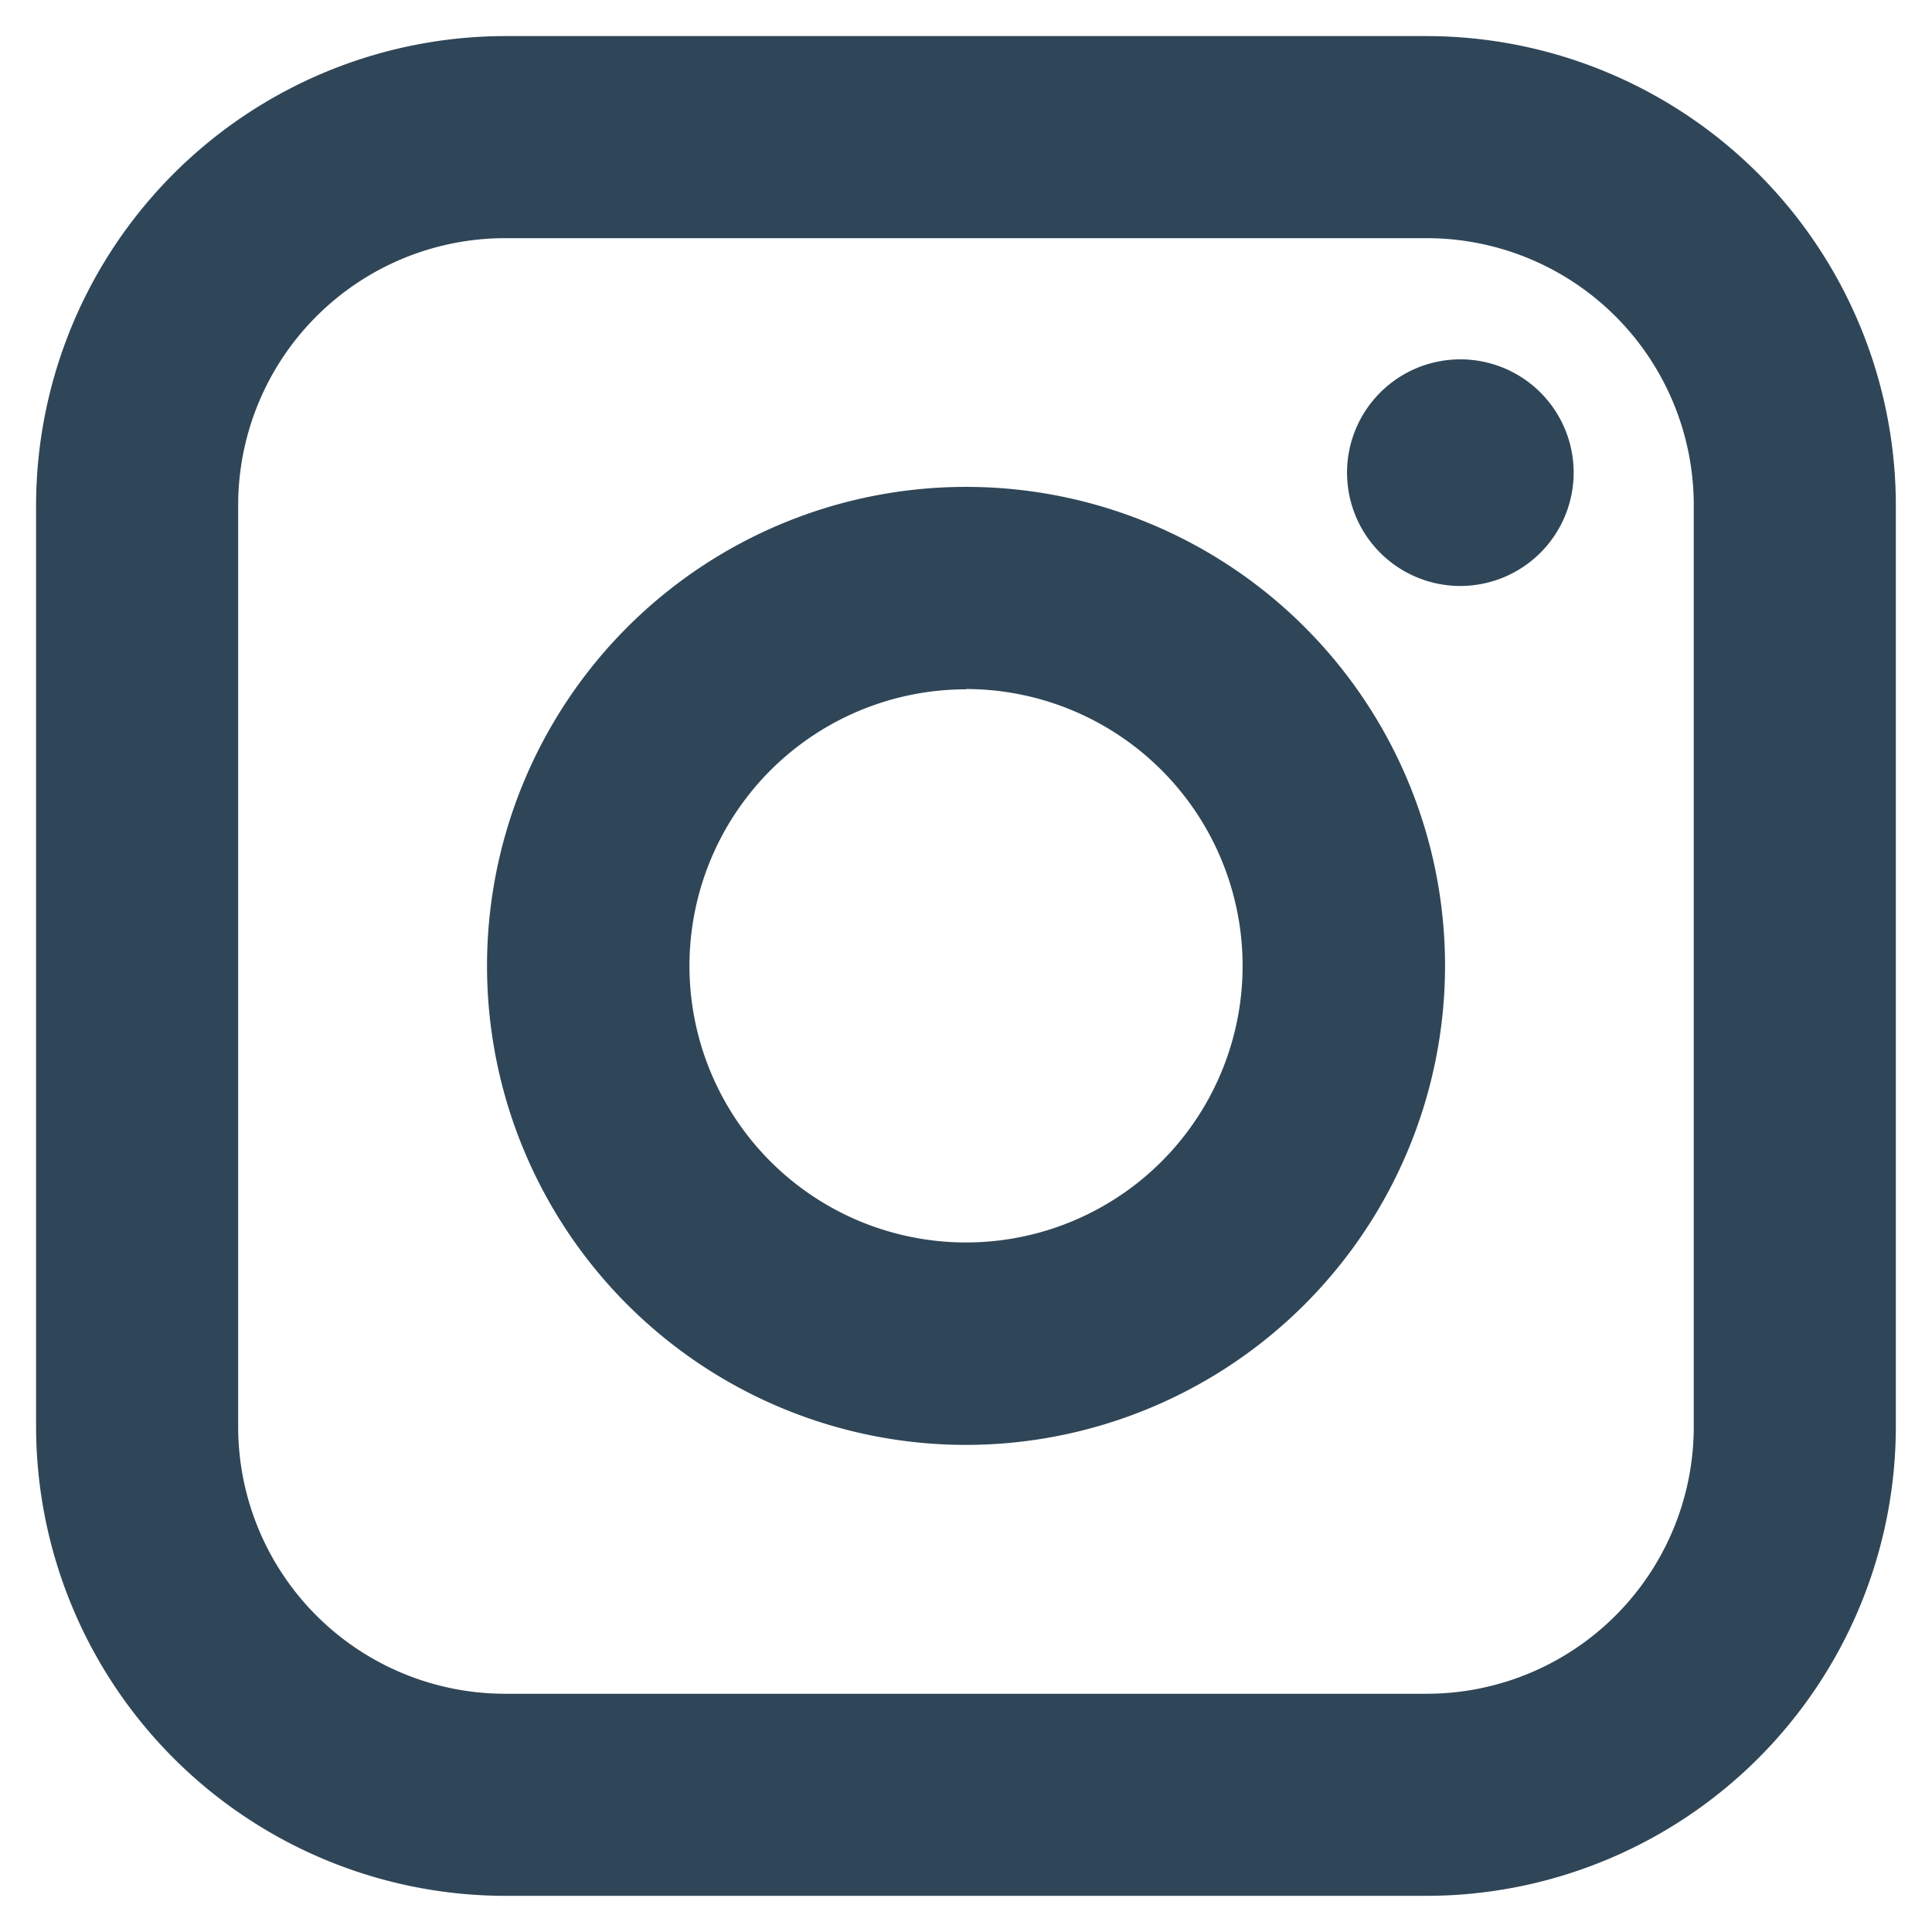 <svg xmlns="http://www.w3.org/2000/svg" width="26.769" height="26.768" viewBox="0 0 26.769 26.768"><g transform="translate(1471.965 -880.093)"><path d="M19.268,25.768H6.5a6.508,6.508,0,0,1-6.5-6.5V6.5A6.508,6.508,0,0,1,6.5,0H19.268a6.508,6.508,0,0,1,6.5,6.5V19.268A6.508,6.508,0,0,1,19.268,25.768ZM6.5,2.8A3.7,3.7,0,0,0,2.8,6.5V19.268a3.7,3.7,0,0,0,3.7,3.7H19.268a3.7,3.7,0,0,0,3.7-3.7V6.5a3.7,3.7,0,0,0-3.7-3.7Z" transform="translate(-1471.465 880.593)" fill="#2f4658" stroke="rgba(0,0,0,0)" stroke-miterlimit="10" stroke-width="1"/><path d="M6.637,13.273a6.637,6.637,0,1,1,6.637-6.637A6.644,6.644,0,0,1,6.637,13.273Zm0-10.469a3.832,3.832,0,1,0,3.832,3.831A3.836,3.836,0,0,0,6.637,2.8Z" transform="translate(-1465.217 886.84)" fill="#2f4658" stroke="rgba(0,0,0,0)" stroke-miterlimit="10" stroke-width="1"/><path d="M1.571,3.14a1.57,1.57,0,1,1,1.57-1.57A1.572,1.572,0,0,1,1.571,3.14Z" transform="translate(-1453.302 885.072)" fill="#2f4658"/></g></svg>